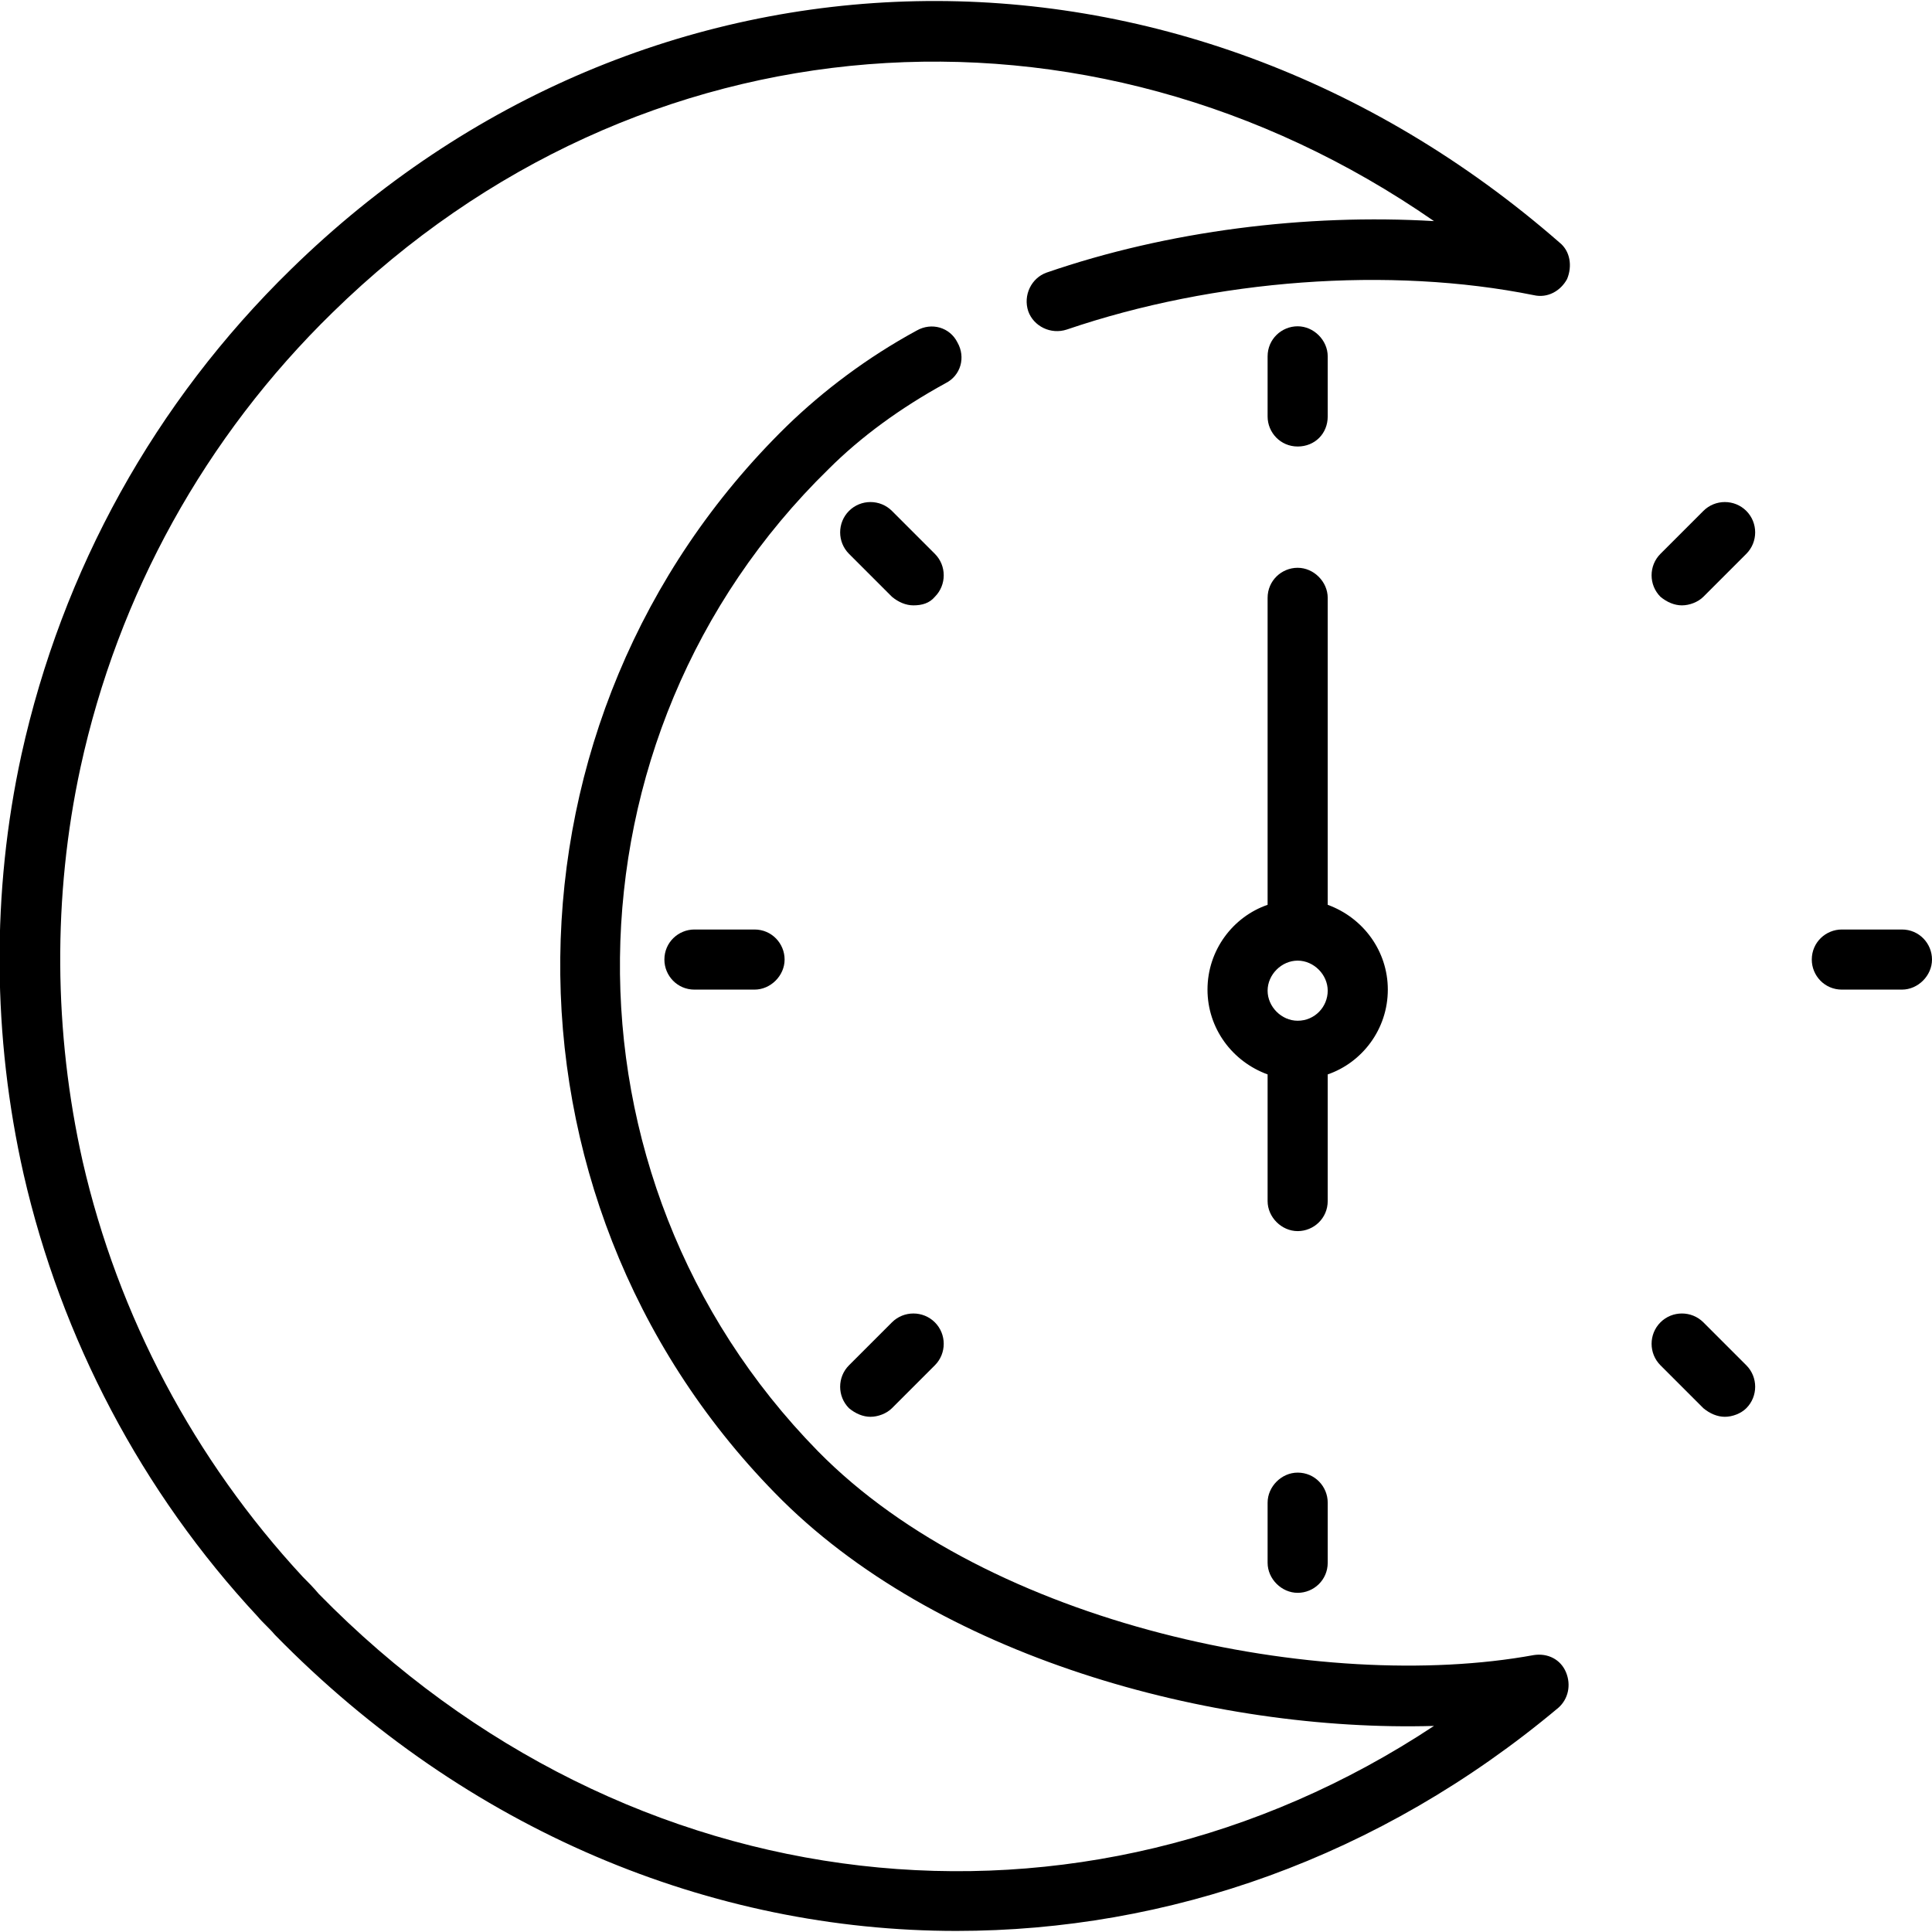 <?xml version="1.0" encoding="utf-8"?>
<!-- Generator: Adobe Illustrator 25.3.0, SVG Export Plug-In . SVG Version: 6.00 Build 0)  -->
<svg version="1.1" id="Layer_1" xmlns="http://www.w3.org/2000/svg" xmlns:xlink="http://www.w3.org/1999/xlink" x="0px" y="0px"
	 viewBox="0 0 180 180" style="enable-background:new 0 0 180 180;" xml:space="preserve">
<g>
	<path d="M123.7,84.3c3.3,1.2,5.6,4.3,5.6,7.9c0,3.7-2.4,6.8-5.6,7.9v11.8c0,1.6-1.3,2.8-2.8,2.8s-2.8-1.3-2.8-2.8v-11.8
		c-3.3-1.2-5.6-4.3-5.6-7.9c0-3.7,2.4-6.8,5.6-7.9V55.7c0-1.6,1.3-2.8,2.8-2.8s2.8,1.3,2.8,2.8V84.3z M120.9,95.1
		c1.6,0,2.8-1.3,2.8-2.8s-1.3-2.8-2.8-2.8s-2.8,1.3-2.8,2.8S119.4,95.1,120.9,95.1z"/>
	<path d="M27.1,25.1c33.1-32.4,82.8-33.4,118.2-2.5c1,0.8,1.2,2.2,0.7,3.4c-0.6,1.1-1.8,1.8-3.1,1.5c-13.4-2.7-29.7-1.5-43.5,3.2
		c-1.5,0.5-3.1-0.3-3.6-1.7c-0.5-1.5,0.3-3.1,1.7-3.6c11.3-3.9,24.2-5.5,36.1-4.8C101.3-1.8,59.5,1.2,31,29.1
		C19.1,40.7,11,55.4,7.5,71.5c-2.6,12-2.5,24.7,0.2,36.7c3.3,14.4,10.4,27.8,20.5,38.7c0.5,0.5,1,1,1.5,1.6
		c28.8,29.4,71.1,34,103.9,12.3c-20.6,0.6-46.5-6.4-61.4-21.7c-27.1-27.7-26.6-72.3,1.1-99.4c3.4-3.3,7.5-6.4,12.1-8.9
		c1.4-0.8,3.1-0.3,3.8,1.1c0.8,1.4,0.3,3.1-1.1,3.8c-4.2,2.3-7.9,5-10.9,8c-25.5,24.9-26,66-1,91.5c16,16.3,47,22.6,66.7,19
		c1.3-0.2,2.5,0.4,3,1.6c0.5,1.2,0.2,2.5-0.7,3.3c-16.7,14-36.4,20.8-56.1,20.8c-22.8,0-45.6-9.3-63.5-27.6
		c-0.5-0.6-1.1-1.1-1.6-1.7c-10.8-11.6-18.3-25.9-21.8-41.2c-2.9-12.8-3-26.3-0.2-39.1C5.8,53.1,14.4,37.5,27.1,25.1L27.1,25.1z"/>
	<path d="M120.9,41.6c-1.6,0-2.8-1.3-2.8-2.8v-5.6c0-1.6,1.3-2.8,2.8-2.8s2.8,1.3,2.8,2.8v5.6C123.7,40.4,122.5,41.6,120.9,41.6z"/>
	<path d="M120.9,137.2c1.6,0,2.8,1.3,2.8,2.8v5.6c0,1.6-1.3,2.8-2.8,2.8s-2.8-1.3-2.8-2.8v-5.6C118.1,138.5,119.4,137.2,120.9,137.2
		z"/>
	<path d="M85.1,56.4c-0.7,0-1.4-0.3-2-0.8l-4-4c-1.1-1.1-1.1-2.9,0-4c1.1-1.1,2.9-1.1,4,0l4,4c1.1,1.1,1.1,2.9,0,4
		C86.6,56.2,85.9,56.4,85.1,56.4L85.1,56.4z"/>
	<path d="M158.7,123.2l4,4c1.1,1.1,1.1,2.9,0,4c-0.5,0.5-1.3,0.8-2,0.8s-1.4-0.3-2-0.8l-4-4c-1.1-1.1-1.1-2.9,0-4
		C155.8,122.1,157.6,122.1,158.7,123.2z"/>
	<path d="M64.7,92.2c-1.6,0-2.8-1.3-2.8-2.8c0-1.6,1.3-2.8,2.8-2.8h5.6c1.6,0,2.8,1.3,2.8,2.8s-1.3,2.8-2.8,2.8H64.7z"/>
	<path d="M177.2,92.2h-5.6c-1.6,0-2.8-1.3-2.8-2.8c0-1.6,1.3-2.8,2.8-2.8h5.6c1.6,0,2.8,1.3,2.8,2.8S178.7,92.2,177.2,92.2z"/>
	<path d="M87.1,127.2l-4,4c-0.5,0.5-1.3,0.8-2,0.8c-0.7,0-1.4-0.3-2-0.8c-1.1-1.1-1.1-2.9,0-4l4-4c1.1-1.1,2.9-1.1,4,0
		C88.2,124.3,88.2,126.1,87.1,127.2z"/>
	<path d="M154.7,51.6l4-4c1.1-1.1,2.9-1.1,4,0c1.1,1.1,1.1,2.9,0,4l-4,4c-0.5,0.5-1.3,0.8-2,0.8c-0.7,0-1.4-0.3-2-0.8
		C153.6,54.5,153.6,52.7,154.7,51.6z"/>
</g>
</svg>
